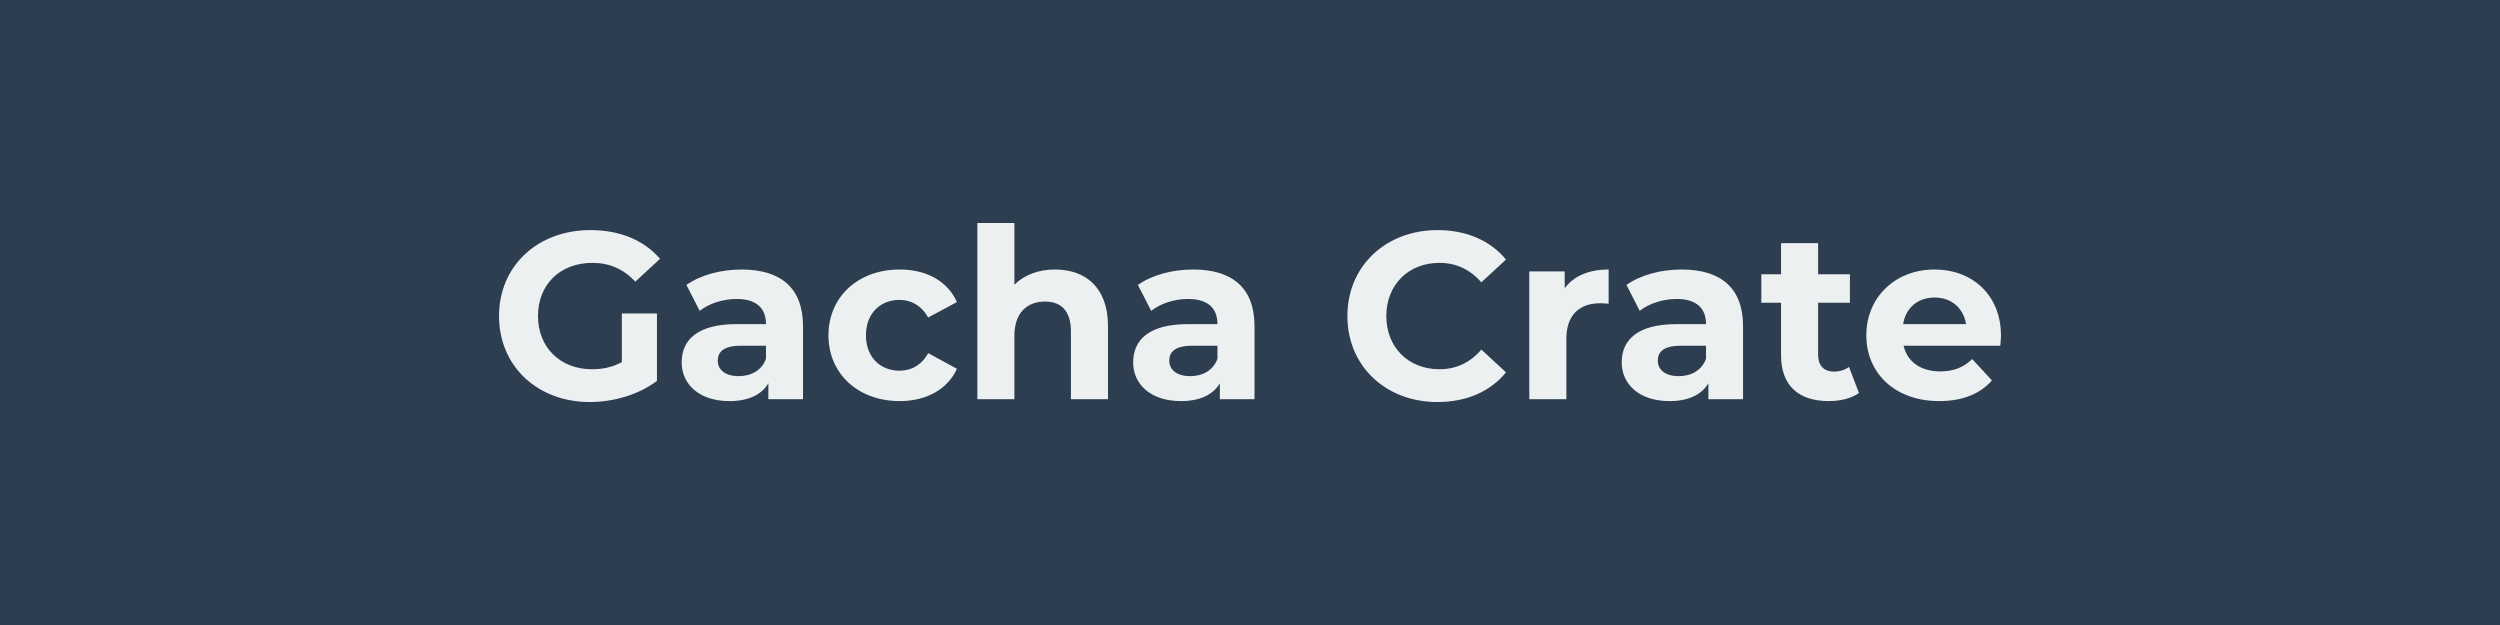 <svg xmlns="http://www.w3.org/2000/svg" width="800" height="200" viewBox="0 0 800 200"><rect width="100%" height="100%" fill="#2c3e50"/><path fill="#ecf0f1" d="M198.985 115.88c-3.12 1.68-6.24 2.28-9.58 2.28-10.18 0-17.25-7.06-17.25-17.02 0-10.11 7.07-17.02 17.4-17.02 5.4 0 9.88 1.9 13.76 6l7.9-7.3c-5.17-6-12.92-9.19-22.27-9.19-16.94 0-29.26 11.47-29.26 27.51s12.32 27.51 29.04 27.51c7.6 0 15.65-2.35 21.5-6.76V100.3h-11.24Zm38.3-29.64c-6.54 0-13.15 1.75-17.63 4.94l4.25 8.29c2.97-2.36 7.45-3.8 11.78-3.8 6.39 0 9.43 2.96 9.43 8.05h-9.43c-12.46 0-17.55 5.02-17.55 12.24 0 7.07 5.7 12.39 15.27 12.39 6.01 0 10.26-1.98 12.47-5.7v5.09h11.09v-23.33c0-12.39-7.22-18.17-19.68-18.17m-.91 34.13c-4.18 0-6.69-1.98-6.69-4.94 0-2.74 1.75-4.79 7.3-4.79h8.13v4.18c-1.37 3.72-4.79 5.55-8.74 5.55m51.53 7.98c8.58 0 15.35-3.8 18.31-10.34l-9.19-5.01c-2.21 3.95-5.48 5.62-9.2 5.62-6 0-10.72-4.18-10.72-11.32 0-7.15 4.72-11.33 10.72-11.33 3.72 0 6.99 1.75 9.2 5.63l9.19-4.94c-2.96-6.69-9.73-10.42-18.31-10.42-13.3 0-22.8 8.74-22.8 21.06 0 12.31 9.5 21.05 22.8 21.05m49.7-42.11c-5.24 0-9.8 1.68-13 4.87V71.35h-11.85v56.39h11.85v-20.22c0-7.52 4.11-11.02 9.81-11.02 5.24 0 8.28 3.04 8.28 9.66v21.58h11.86v-23.41c0-12.46-7.3-18.09-16.95-18.09m44.16 0c-6.54 0-13.15 1.75-17.64 4.94l4.26 8.29c2.96-2.36 7.45-3.8 11.78-3.8 6.38 0 9.42 2.96 9.42 8.05h-9.42c-12.46 0-17.56 5.02-17.56 12.24 0 7.07 5.7 12.39 15.28 12.39 6 0 10.26-1.98 12.46-5.7v5.09h11.1v-23.33c0-12.39-7.22-18.17-19.68-18.17m-.92 34.13c-4.18 0-6.68-1.98-6.68-4.94 0-2.74 1.74-4.79 7.29-4.79h8.13v4.18c-1.36 3.72-4.78 5.55-8.74 5.55m79.12 8.28c9.27 0 16.95-3.34 21.96-9.5l-7.9-7.29c-3.57 4.18-8.06 6.3-13.38 6.3-9.95 0-17.02-6.99-17.02-17.02s7.07-17.02 17.02-17.02c5.32 0 9.81 2.12 13.38 6.23l7.9-7.3c-5.01-6.08-12.69-9.42-21.88-9.42-16.57 0-28.88 11.47-28.88 27.51s12.31 27.51 28.8 27.51m40.74-36.4v-5.4h-11.33v40.89h11.86v-19.3c0-7.83 4.33-11.4 10.87-11.4.91 0 1.67.07 2.66.15V86.24c-6.31 0-11.18 2.06-14.06 6.01m37.39-6.01c-6.54 0-13.15 1.75-17.63 4.94l4.25 8.29c2.97-2.36 7.45-3.8 11.78-3.8 6.39 0 9.43 2.96 9.43 8.05h-9.43c-12.46 0-17.55 5.02-17.55 12.24 0 7.07 5.7 12.39 15.27 12.39 6.01 0 10.26-1.98 12.47-5.7v5.09h11.09v-23.33c0-12.39-7.22-18.17-19.68-18.17m-.91 34.13c-4.18 0-6.69-1.98-6.69-4.94 0-2.74 1.75-4.79 7.29-4.79h8.14v4.18c-1.37 3.72-4.79 5.55-8.74 5.55m54.49-2.97c-1.29.99-3.04 1.52-4.79 1.52-3.19 0-5.09-1.9-5.09-5.39V96.88h10.18v-9.12h-10.18v-9.95h-11.86v9.95h-6.31v9.12h6.31v16.8c0 9.73 5.63 14.67 15.28 14.67 3.65 0 7.22-.84 9.65-2.59Zm48.64-9.95c0-13.15-9.27-21.21-21.28-21.21-12.47 0-21.81 8.82-21.81 21.06 0 12.16 9.19 21.05 23.33 21.05 7.37 0 13.07-2.28 16.87-6.61l-6.31-6.84c-2.81 2.66-5.93 3.95-10.26 3.95-6.23 0-10.56-3.12-11.7-8.21h30.93c.08-.99.23-2.28.23-3.19m-21.21-12.24c5.32 0 9.2 3.35 10.04 8.51h-20.14c.83-5.24 4.71-8.51 10.1-8.51"/></svg>